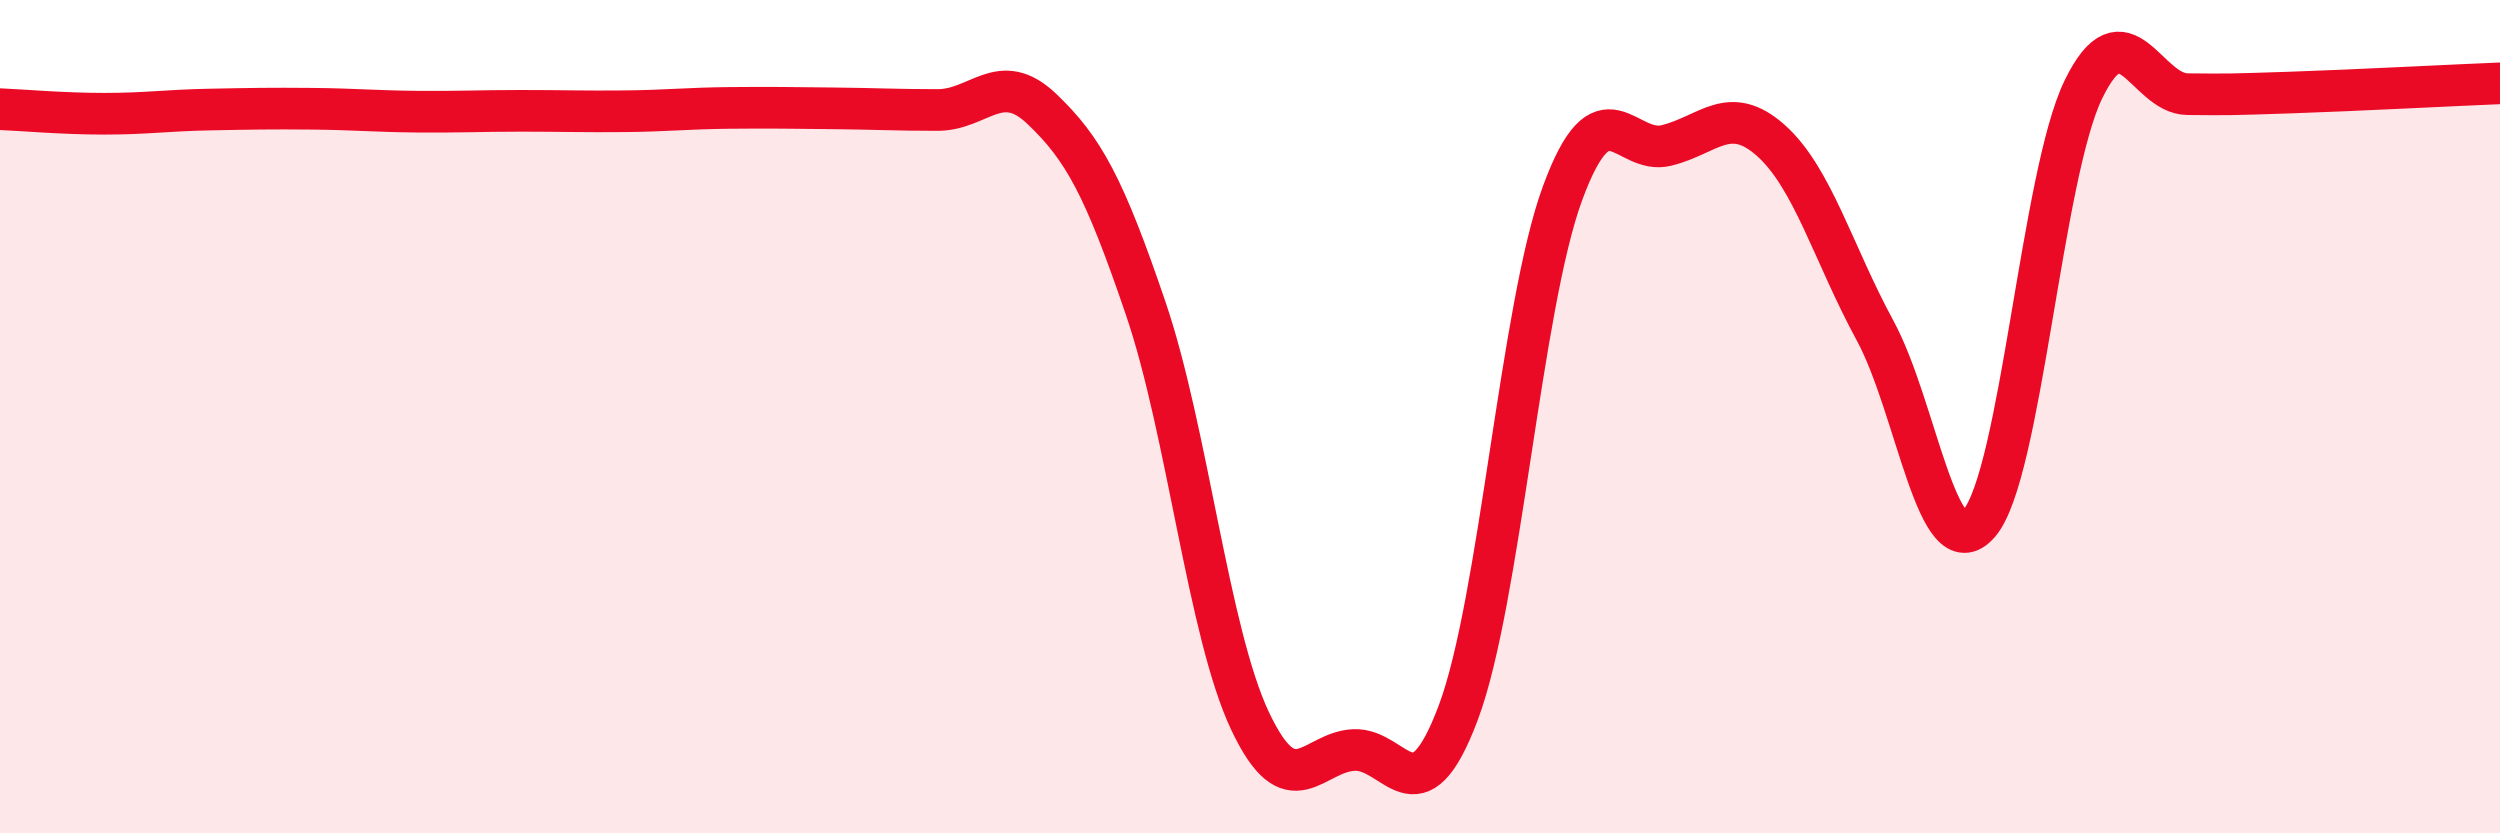 
    <svg width="60" height="20" viewBox="0 0 60 20" xmlns="http://www.w3.org/2000/svg">
      <path
        d="M 0,2.62 C 0.5,2.64 1.5,2.73 2.5,2.73 C 3.5,2.73 4,2.65 5,2.63 C 6,2.61 6.5,2.6 7.5,2.61 C 8.5,2.62 9,2.67 10,2.68 C 11,2.69 11.5,2.66 12.5,2.66 C 13.5,2.66 14,2.68 15,2.67 C 16,2.66 16.5,2.6 17.5,2.59 C 18.5,2.58 19,2.59 20,2.6 C 21,2.61 21.5,2.64 22.5,2.64 C 23.5,2.64 24,1.66 25,2.61 C 26,3.56 26.5,4.47 27.5,7.41 C 28.5,10.35 29,15.18 30,17.3 C 31,19.42 31.5,18.04 32.5,18 C 33.5,17.96 34,19.77 35,17.1 C 36,14.43 36.5,7.36 37.5,4.64 C 38.5,1.92 39,3.74 40,3.49 C 41,3.24 41.5,2.48 42.5,3.37 C 43.5,4.26 44,6.09 45,7.93 C 46,9.77 46.5,13.72 47.5,12.56 C 48.5,11.4 49,4.21 50,2.15 C 51,0.09 51.5,2.25 52.5,2.26 C 53.5,2.27 53.5,2.27 55,2.22 C 56.5,2.17 59,2.04 60,2L60 20L0 20Z"
        fill="#EB0A25"
        opacity="0.1"
        stroke-linecap="round"
        stroke-linejoin="round"
      />
      <path
        d="M 0,2.62 C 0.5,2.64 1.5,2.73 2.5,2.73 C 3.5,2.73 4,2.65 5,2.63 C 6,2.61 6.5,2.6 7.5,2.61 C 8.5,2.62 9,2.67 10,2.68 C 11,2.69 11.5,2.66 12.5,2.66 C 13.5,2.66 14,2.68 15,2.67 C 16,2.66 16.5,2.6 17.5,2.59 C 18.5,2.58 19,2.59 20,2.6 C 21,2.61 21.5,2.64 22.5,2.64 C 23.5,2.64 24,1.66 25,2.61 C 26,3.56 26.5,4.47 27.5,7.41 C 28.5,10.35 29,15.18 30,17.3 C 31,19.42 31.5,18.04 32.5,18 C 33.5,17.96 34,19.77 35,17.1 C 36,14.43 36.5,7.36 37.5,4.64 C 38.5,1.92 39,3.74 40,3.49 C 41,3.24 41.5,2.48 42.5,3.37 C 43.5,4.26 44,6.09 45,7.93 C 46,9.77 46.5,13.72 47.5,12.56 C 48.5,11.4 49,4.21 50,2.15 C 51,0.09 51.5,2.25 52.5,2.26 C 53.5,2.27 53.5,2.27 55,2.22 C 56.5,2.17 59,2.04 60,2"
        stroke="#EB0A25"
        stroke-width="1"
        fill="none"
        stroke-linecap="round"
        stroke-linejoin="round"
      />
    </svg>
  